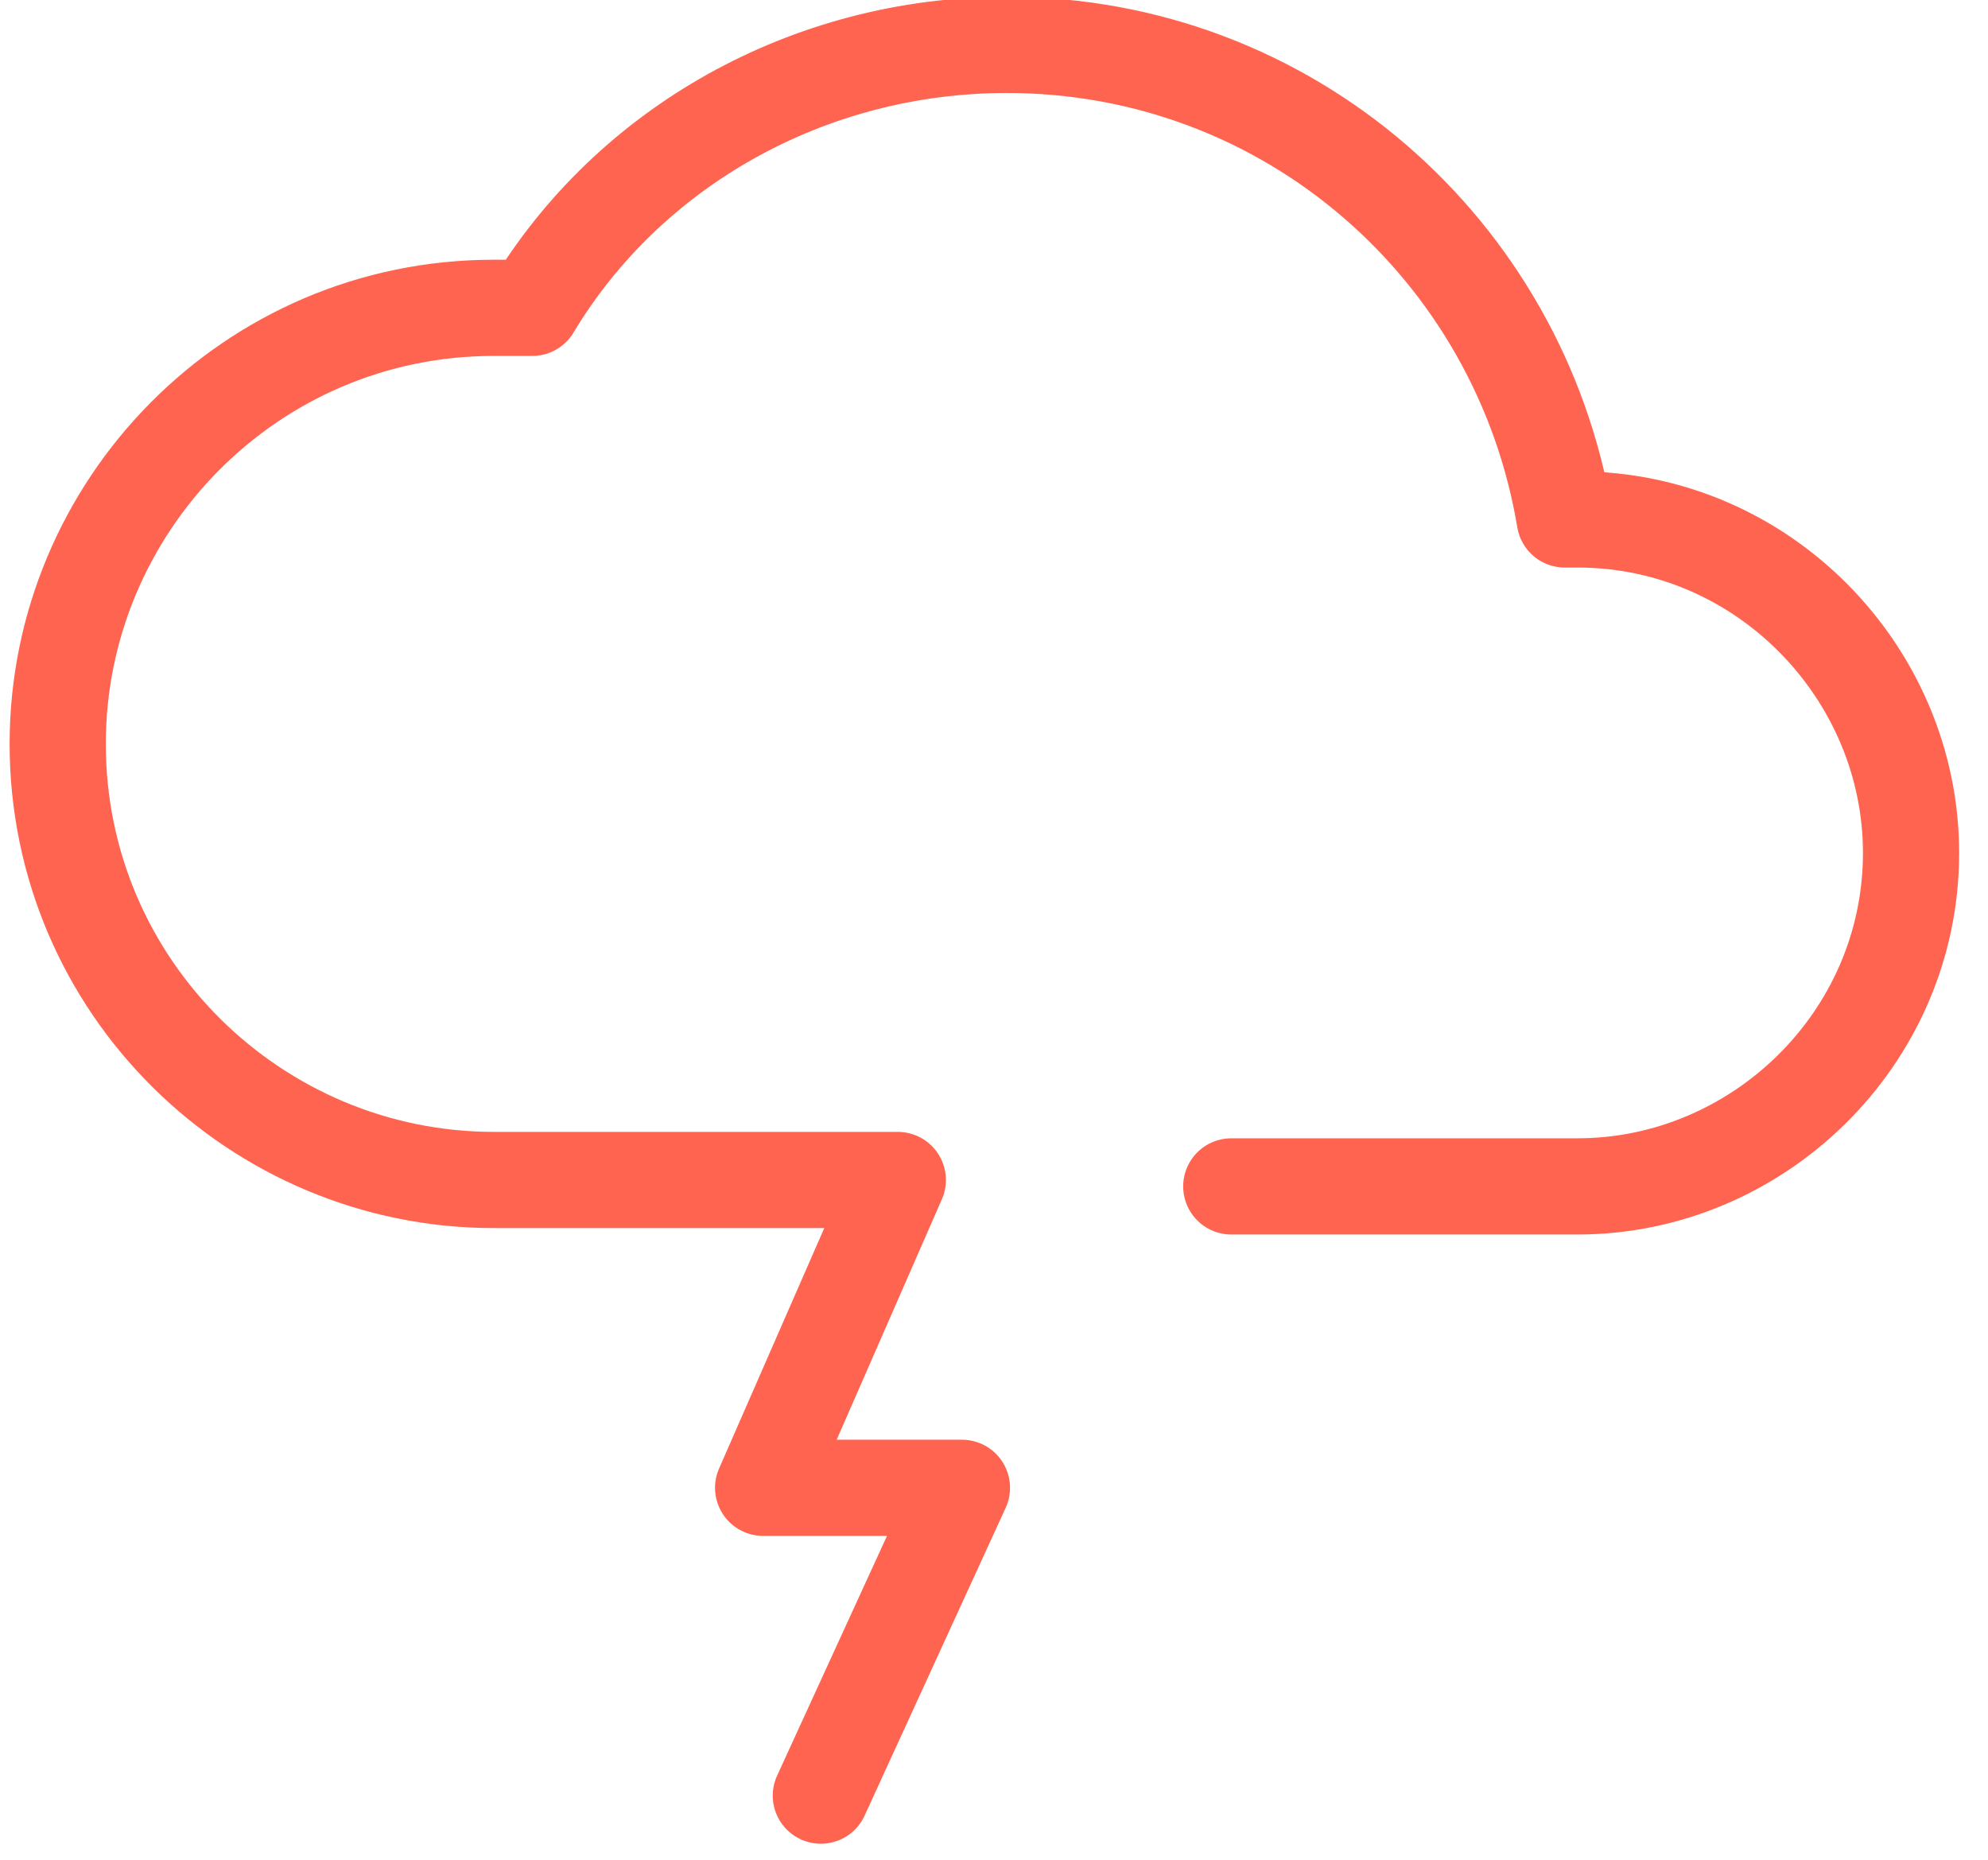 <?xml version="1.0" encoding="UTF-8"?>
<!-- Generator: Adobe Illustrator 27.5.0, SVG Export Plug-In . SVG Version: 6.00 Build 0)  -->
<svg xmlns="http://www.w3.org/2000/svg" xmlns:xlink="http://www.w3.org/1999/xlink" version="1.1" id="Vrstva_1" x="0px" y="0px" viewBox="0 0 31 29" style="enable-background:new 0 0 31 29;" xml:space="preserve">
<style type="text/css">
	.st0{fill:none;stroke:#FF6450;stroke-width:1.5;stroke-linecap:round;stroke-linejoin:round;stroke-miterlimit:10;}
</style>
<path class="st0" d="M19.2,18.5h5.4c2.8,0,5.2-2.3,5.2-5.2c0-2.8-2.3-5.2-5.2-5.2c-0.1,0-0.1,0-0.2,0c-0.7-4.2-4.3-7.4-8.7-7.4  c-3.1,0-5.9,1.6-7.4,4.1c-0.2,0-0.4,0-0.6,0c-3.8,0-6.8,3.1-6.8,6.8c0,3.8,3.1,6.8,6.8,6.8h6.3l-2.1,4.8h3.1L12.8,28"></path>
</svg>
